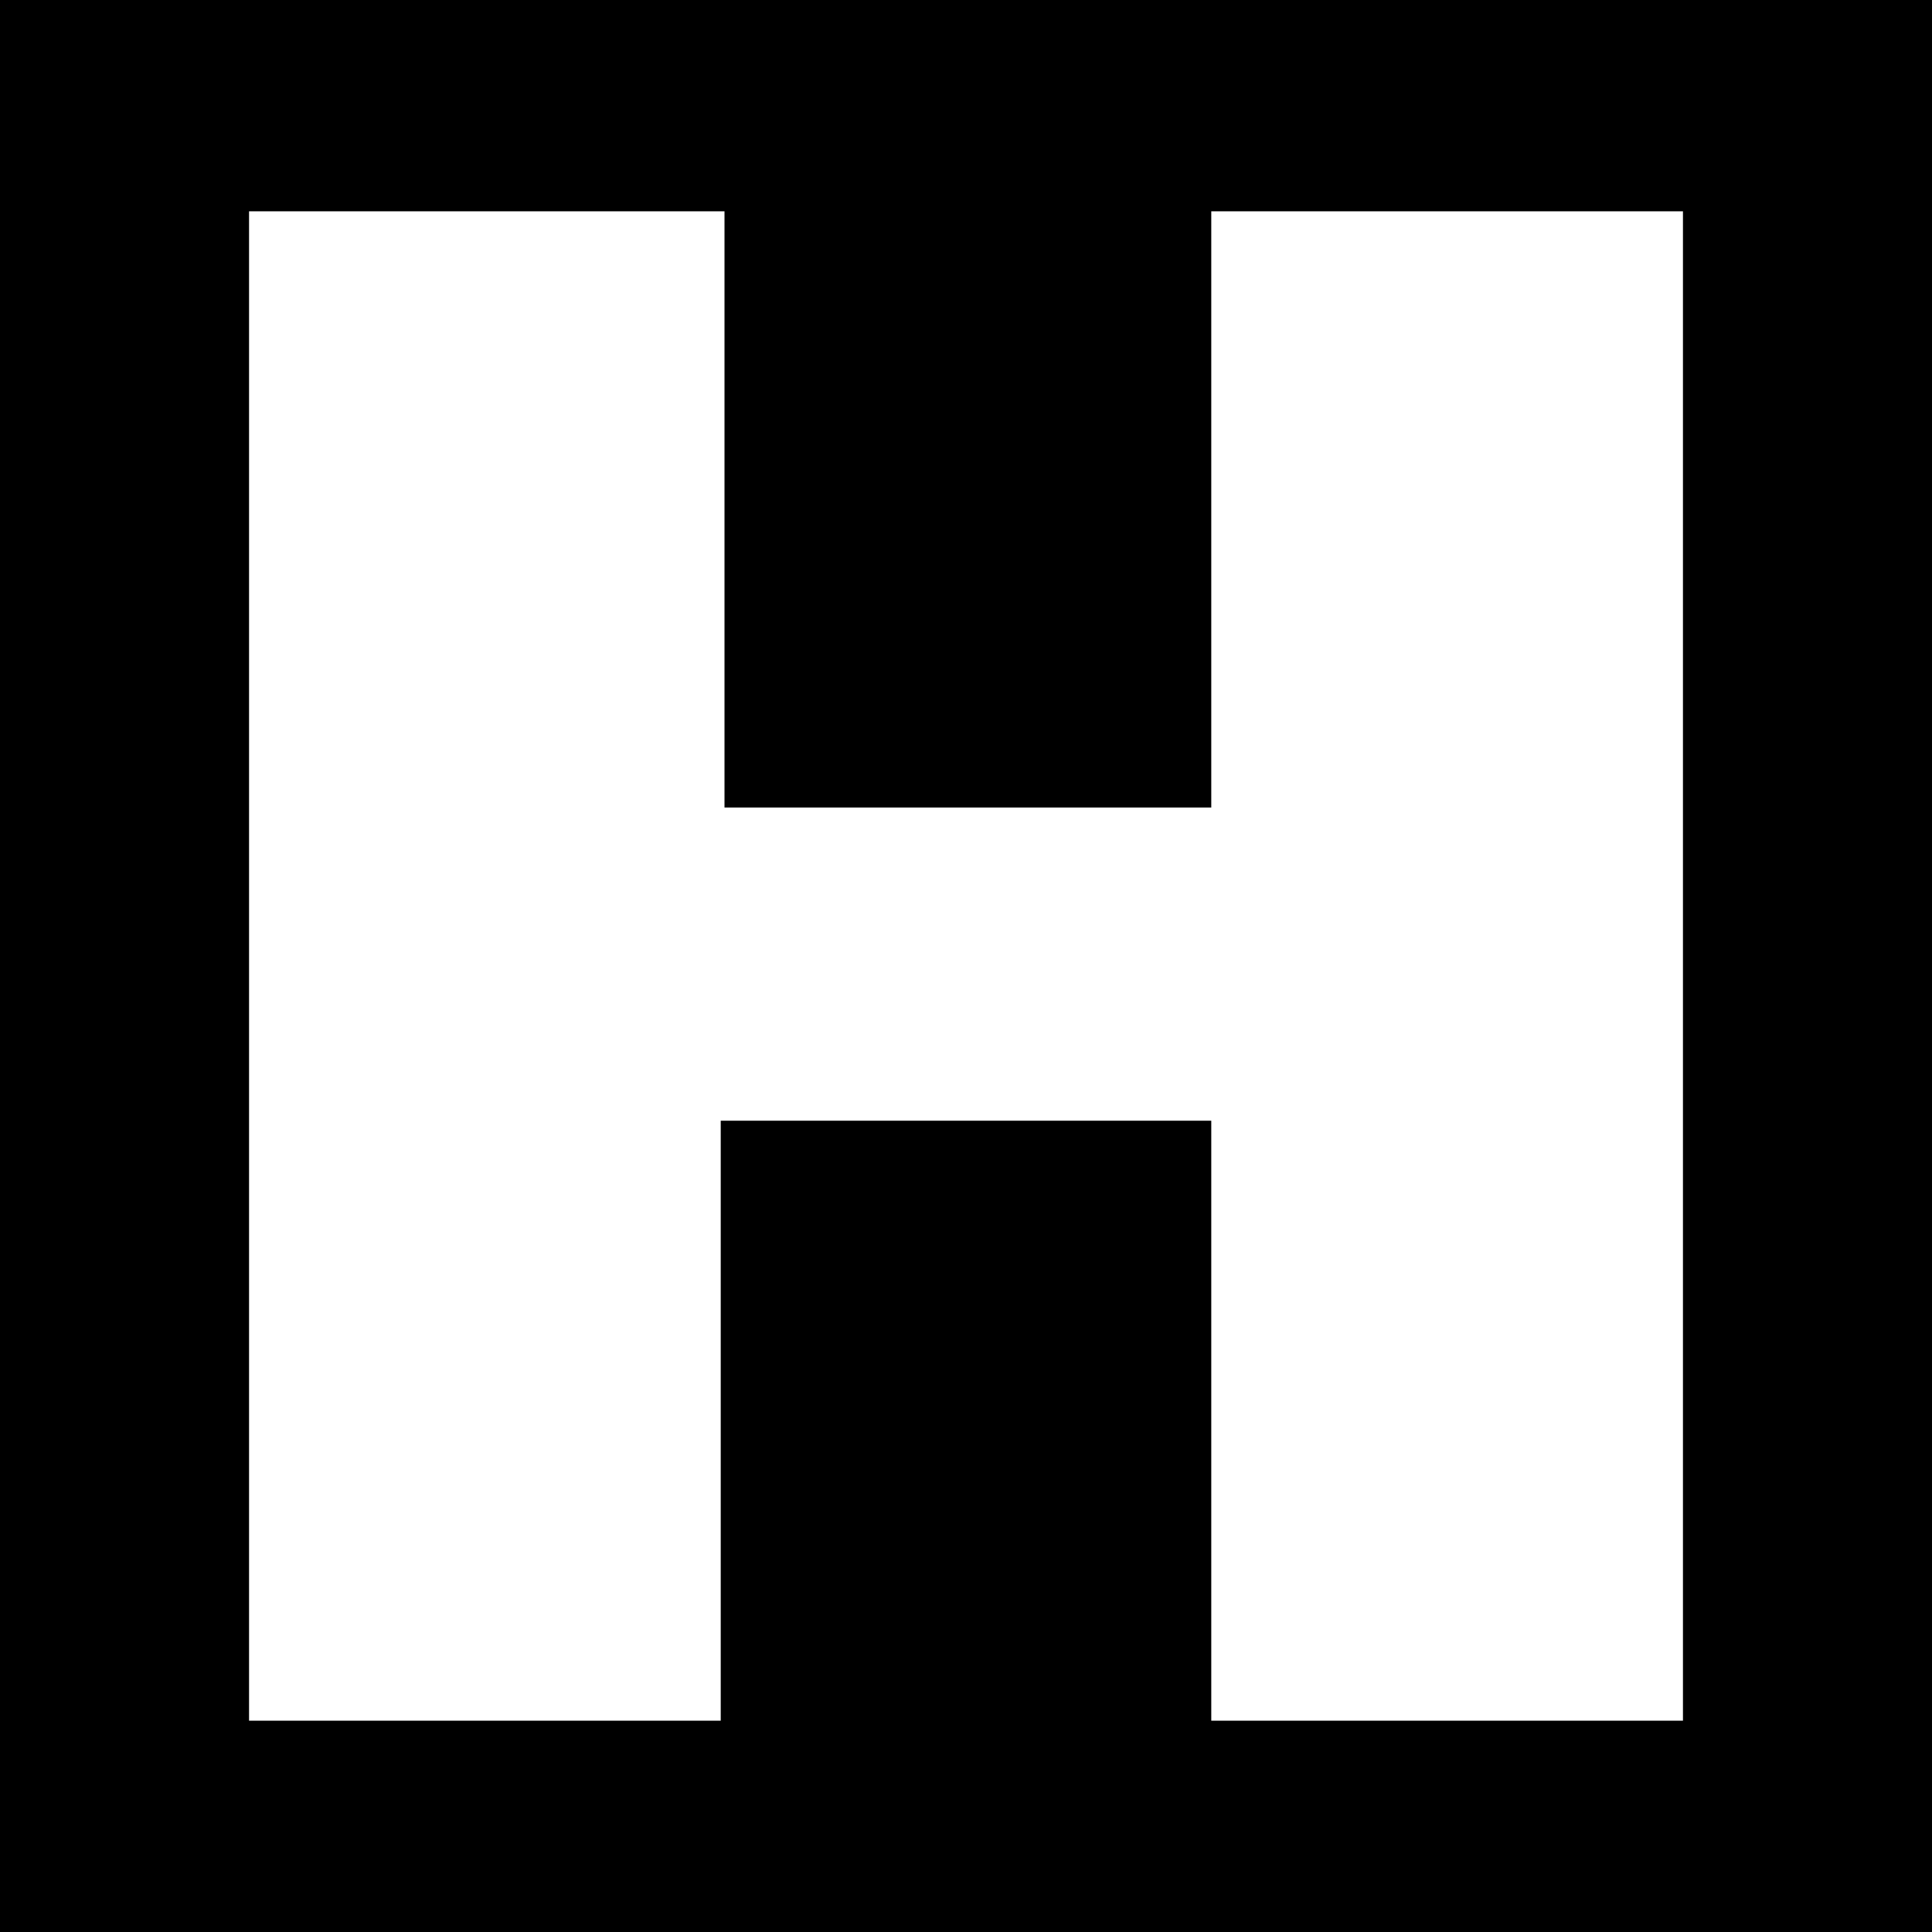 <?xml version="1.0" standalone="no"?>
<!DOCTYPE svg PUBLIC "-//W3C//DTD SVG 20010904//EN"
 "http://www.w3.org/TR/2001/REC-SVG-20010904/DTD/svg10.dtd">
<svg version="1.0" xmlns="http://www.w3.org/2000/svg"
 width="512pt" height="512pt" viewBox="0 0 512 512"
 preserveAspectRatio="xMidYMid meet">
<g transform="translate(0,512) scale(0.1,-0.1)"
fill="#000000" stroke="none">
<path d="M0 2560 l0 -2560 2560 0 2560 0 0 2560 0 2560 -2560 0 -2560 0 0
-2560z m1920 1210 l0 -790 645 0 645 0 0 790 0 790 625 0 625 0 0 -2000 0
-2000 -625 0 -625 0 0 795 0 795 -650 0 -650 0 0 -795 0 -795 -625 0 -625 0 0
2000 0 2000 630 0 630 0 0 -790z"/>
</g>
</svg>
